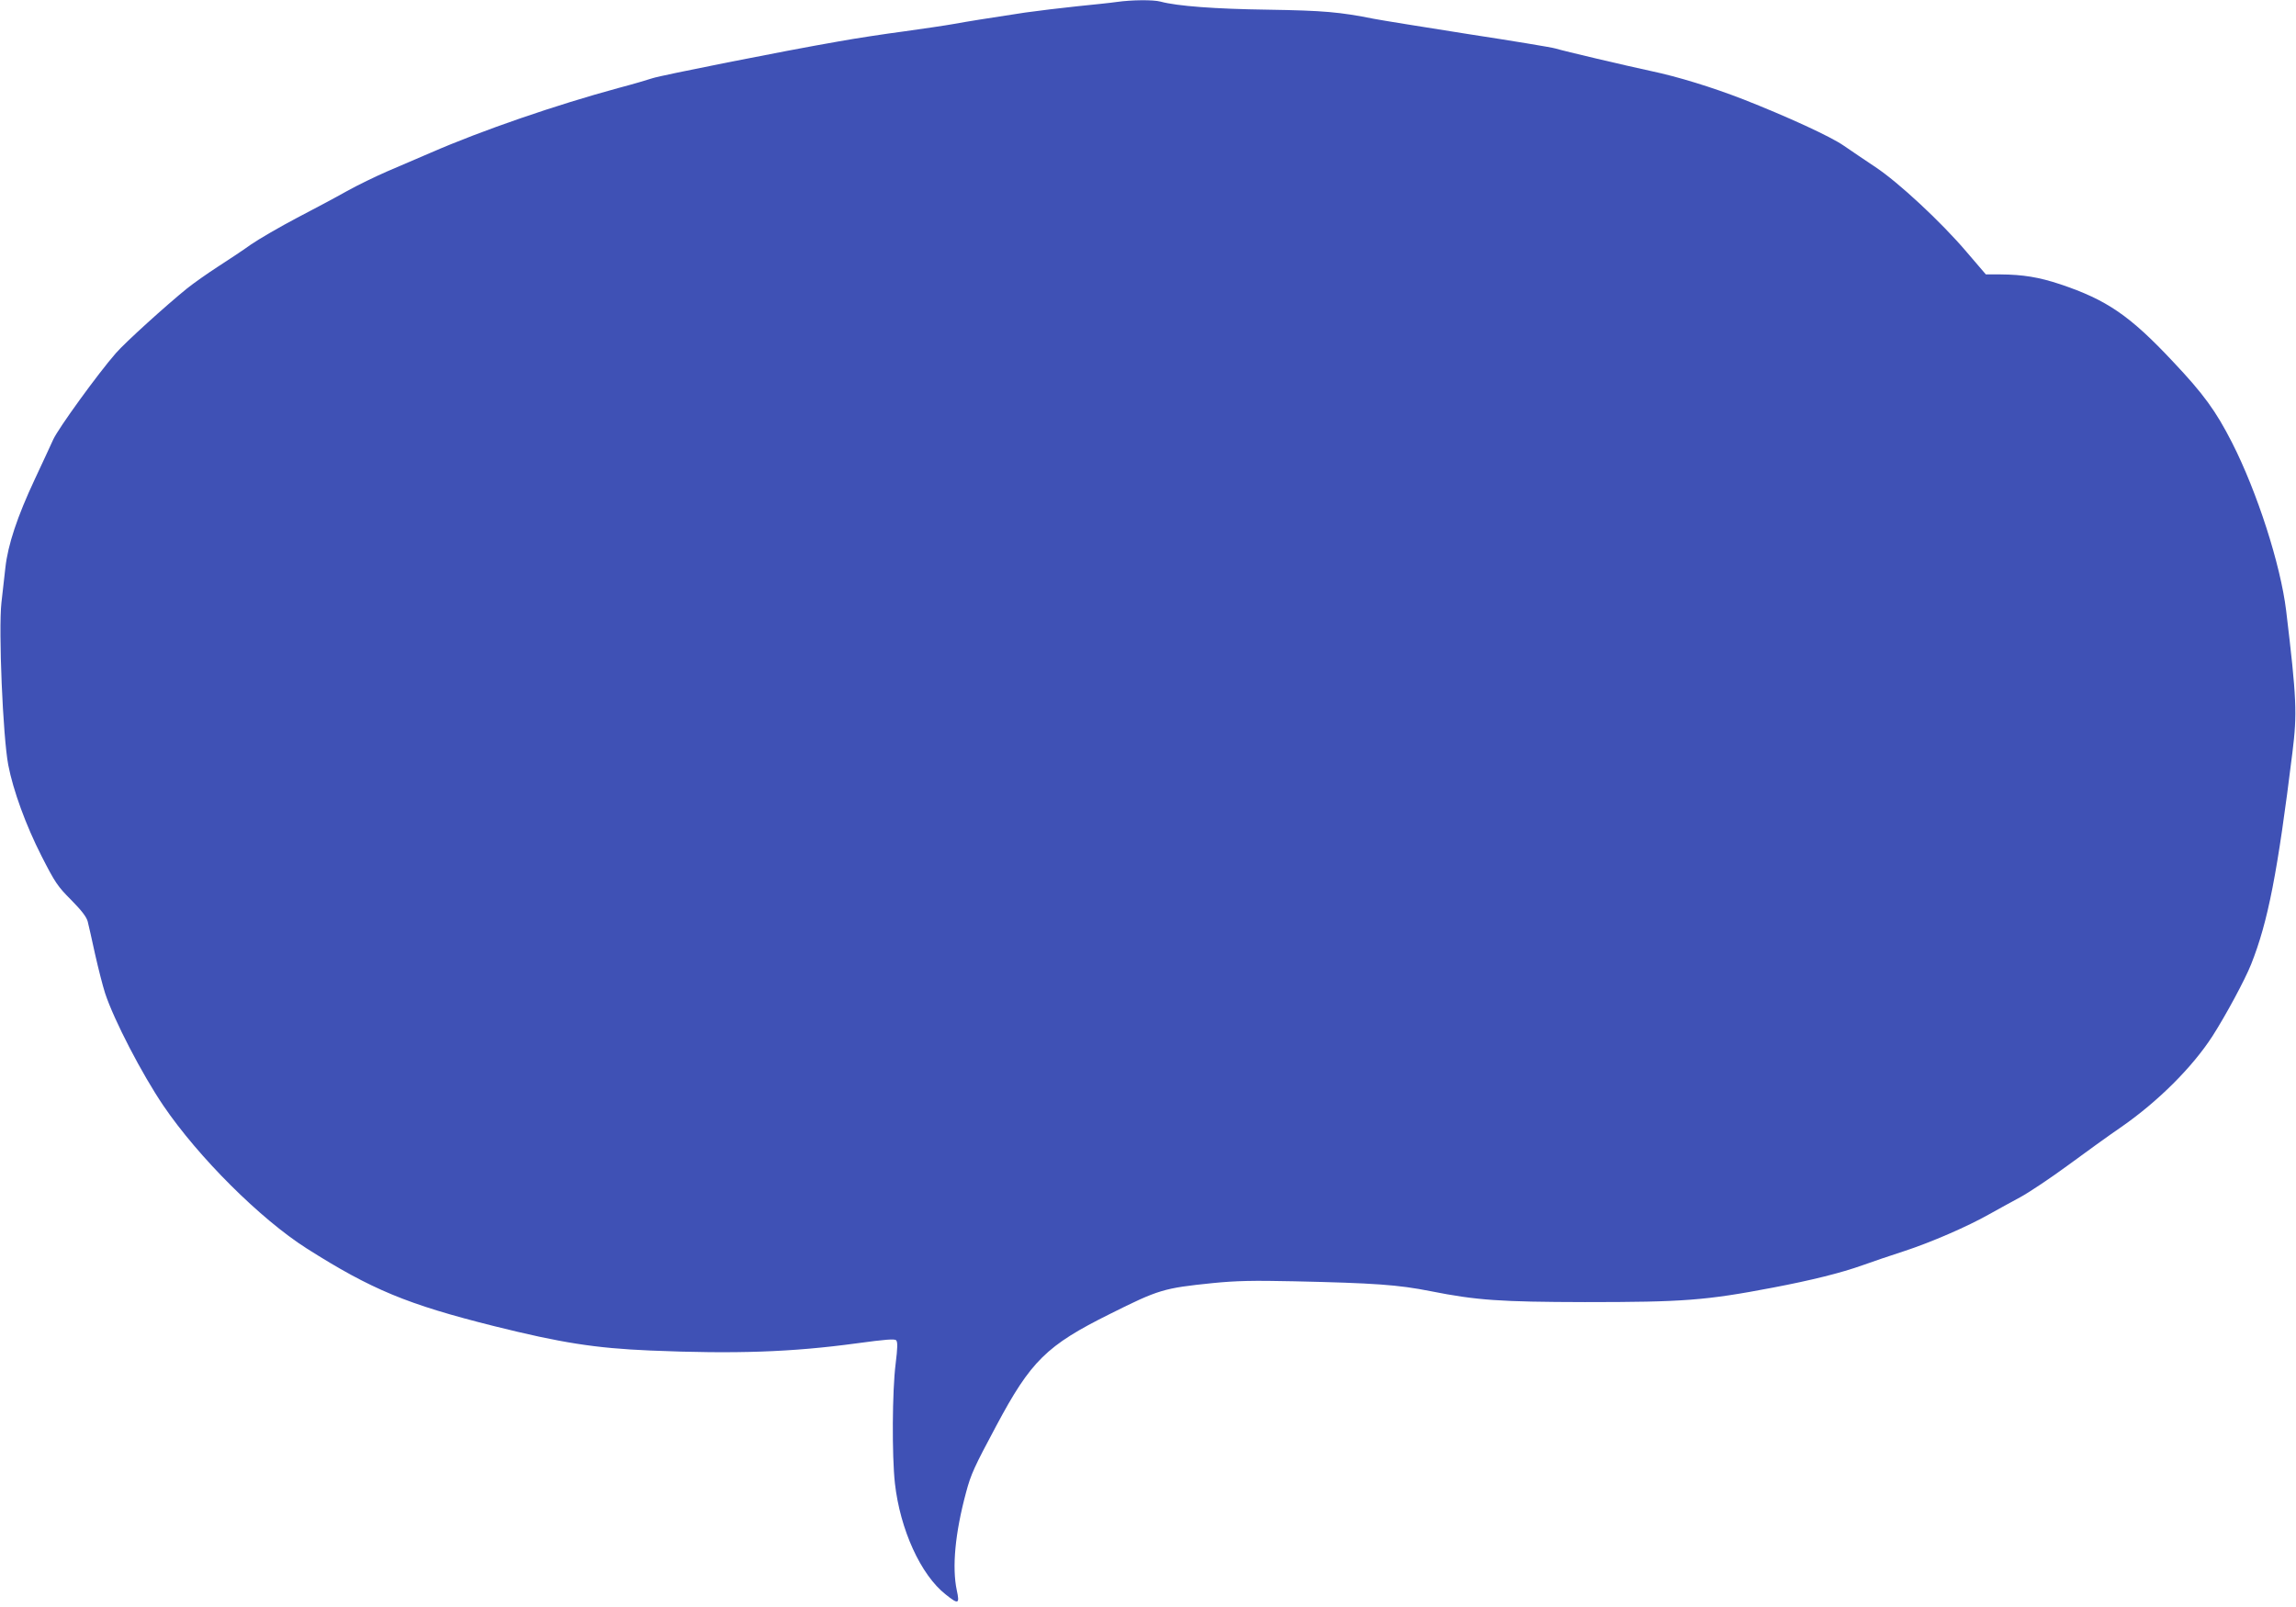<?xml version="1.0" standalone="no"?>
<!DOCTYPE svg PUBLIC "-//W3C//DTD SVG 20010904//EN"
 "http://www.w3.org/TR/2001/REC-SVG-20010904/DTD/svg10.dtd">
<svg version="1.0" xmlns="http://www.w3.org/2000/svg"
 width="1280pt" height="896pt" viewBox="0 0 1280 896"
 preserveAspectRatio="xMidYMid meet">
<g transform="translate(0,896) scale(0.1,-0.1)"
fill="#3f51b5" stroke="none">
<path d="M6225 8949 c-33 -5 -132 -15 -220 -24 -88 -9 -218 -25 -290 -35 -224
-34 -317 -49 -400 -64 -44 -8 -168 -26 -275 -41 -107 -14 -271 -39 -365 -56
-312 -54 -994 -190 -1037 -205 -24 -8 -108 -33 -188 -54 -350 -95 -761 -236
-1050 -362 -69 -30 -177 -76 -240 -103 -62 -27 -164 -76 -225 -110 -60 -34
-186 -101 -280 -150 -93 -49 -209 -116 -257 -149 -47 -34 -131 -89 -185 -124
-54 -35 -131 -89 -170 -120 -116 -94 -345 -301 -397 -361 -99 -113 -320 -418
-349 -481 -16 -36 -63 -136 -103 -222 -98 -209 -150 -366 -164 -493 -6 -55
-16 -143 -22 -195 -17 -152 8 -747 38 -905 27 -141 98 -336 185 -507 76 -149
90 -170 166 -246 58 -59 85 -94 92 -120 5 -21 24 -102 41 -182 18 -80 43 -178
56 -218 49 -149 205 -450 325 -627 195 -287 541 -632 799 -796 361 -229 561
-312 1045 -433 373 -93 563 -123 870 -136 476 -20 789 -9 1150 40 162 22 213
26 221 17 9 -9 8 -42 -3 -132 -19 -150 -21 -509 -4 -665 29 -258 144 -511 283
-620 71 -57 79 -54 62 23 -27 128 -10 317 52 547 27 101 45 140 168 370 193
362 280 448 634 624 272 136 299 144 573 172 131 13 222 15 454 10 446 -10
579 -19 760 -55 256 -51 389 -60 861 -61 548 0 672 9 1049 81 210 40 377 81
500 125 55 20 159 55 230 78 150 49 353 137 475 206 47 26 124 69 173 95 48
26 168 106 266 178 99 73 232 169 298 214 204 142 395 332 508 507 74 116 180
312 215 400 94 237 147 508 230 1180 27 217 24 300 -35 792 -31 255 -161 660
-302 937 -90 176 -158 270 -329 451 -241 257 -369 344 -628 431 -120 40 -209
54 -333 55 l-82 0 -108 126 c-141 166 -379 387 -507 472 -56 37 -135 91 -176
119 -76 53 -315 162 -561 259 -173 67 -363 126 -515 158 -140 30 -484 111
-534 126 -19 6 -237 42 -485 80 -247 39 -484 77 -525 85 -191 38 -279 46 -590
51 -296 4 -508 20 -600 45 -41 11 -160 10 -245 -2z"/>
</g>
</svg>
